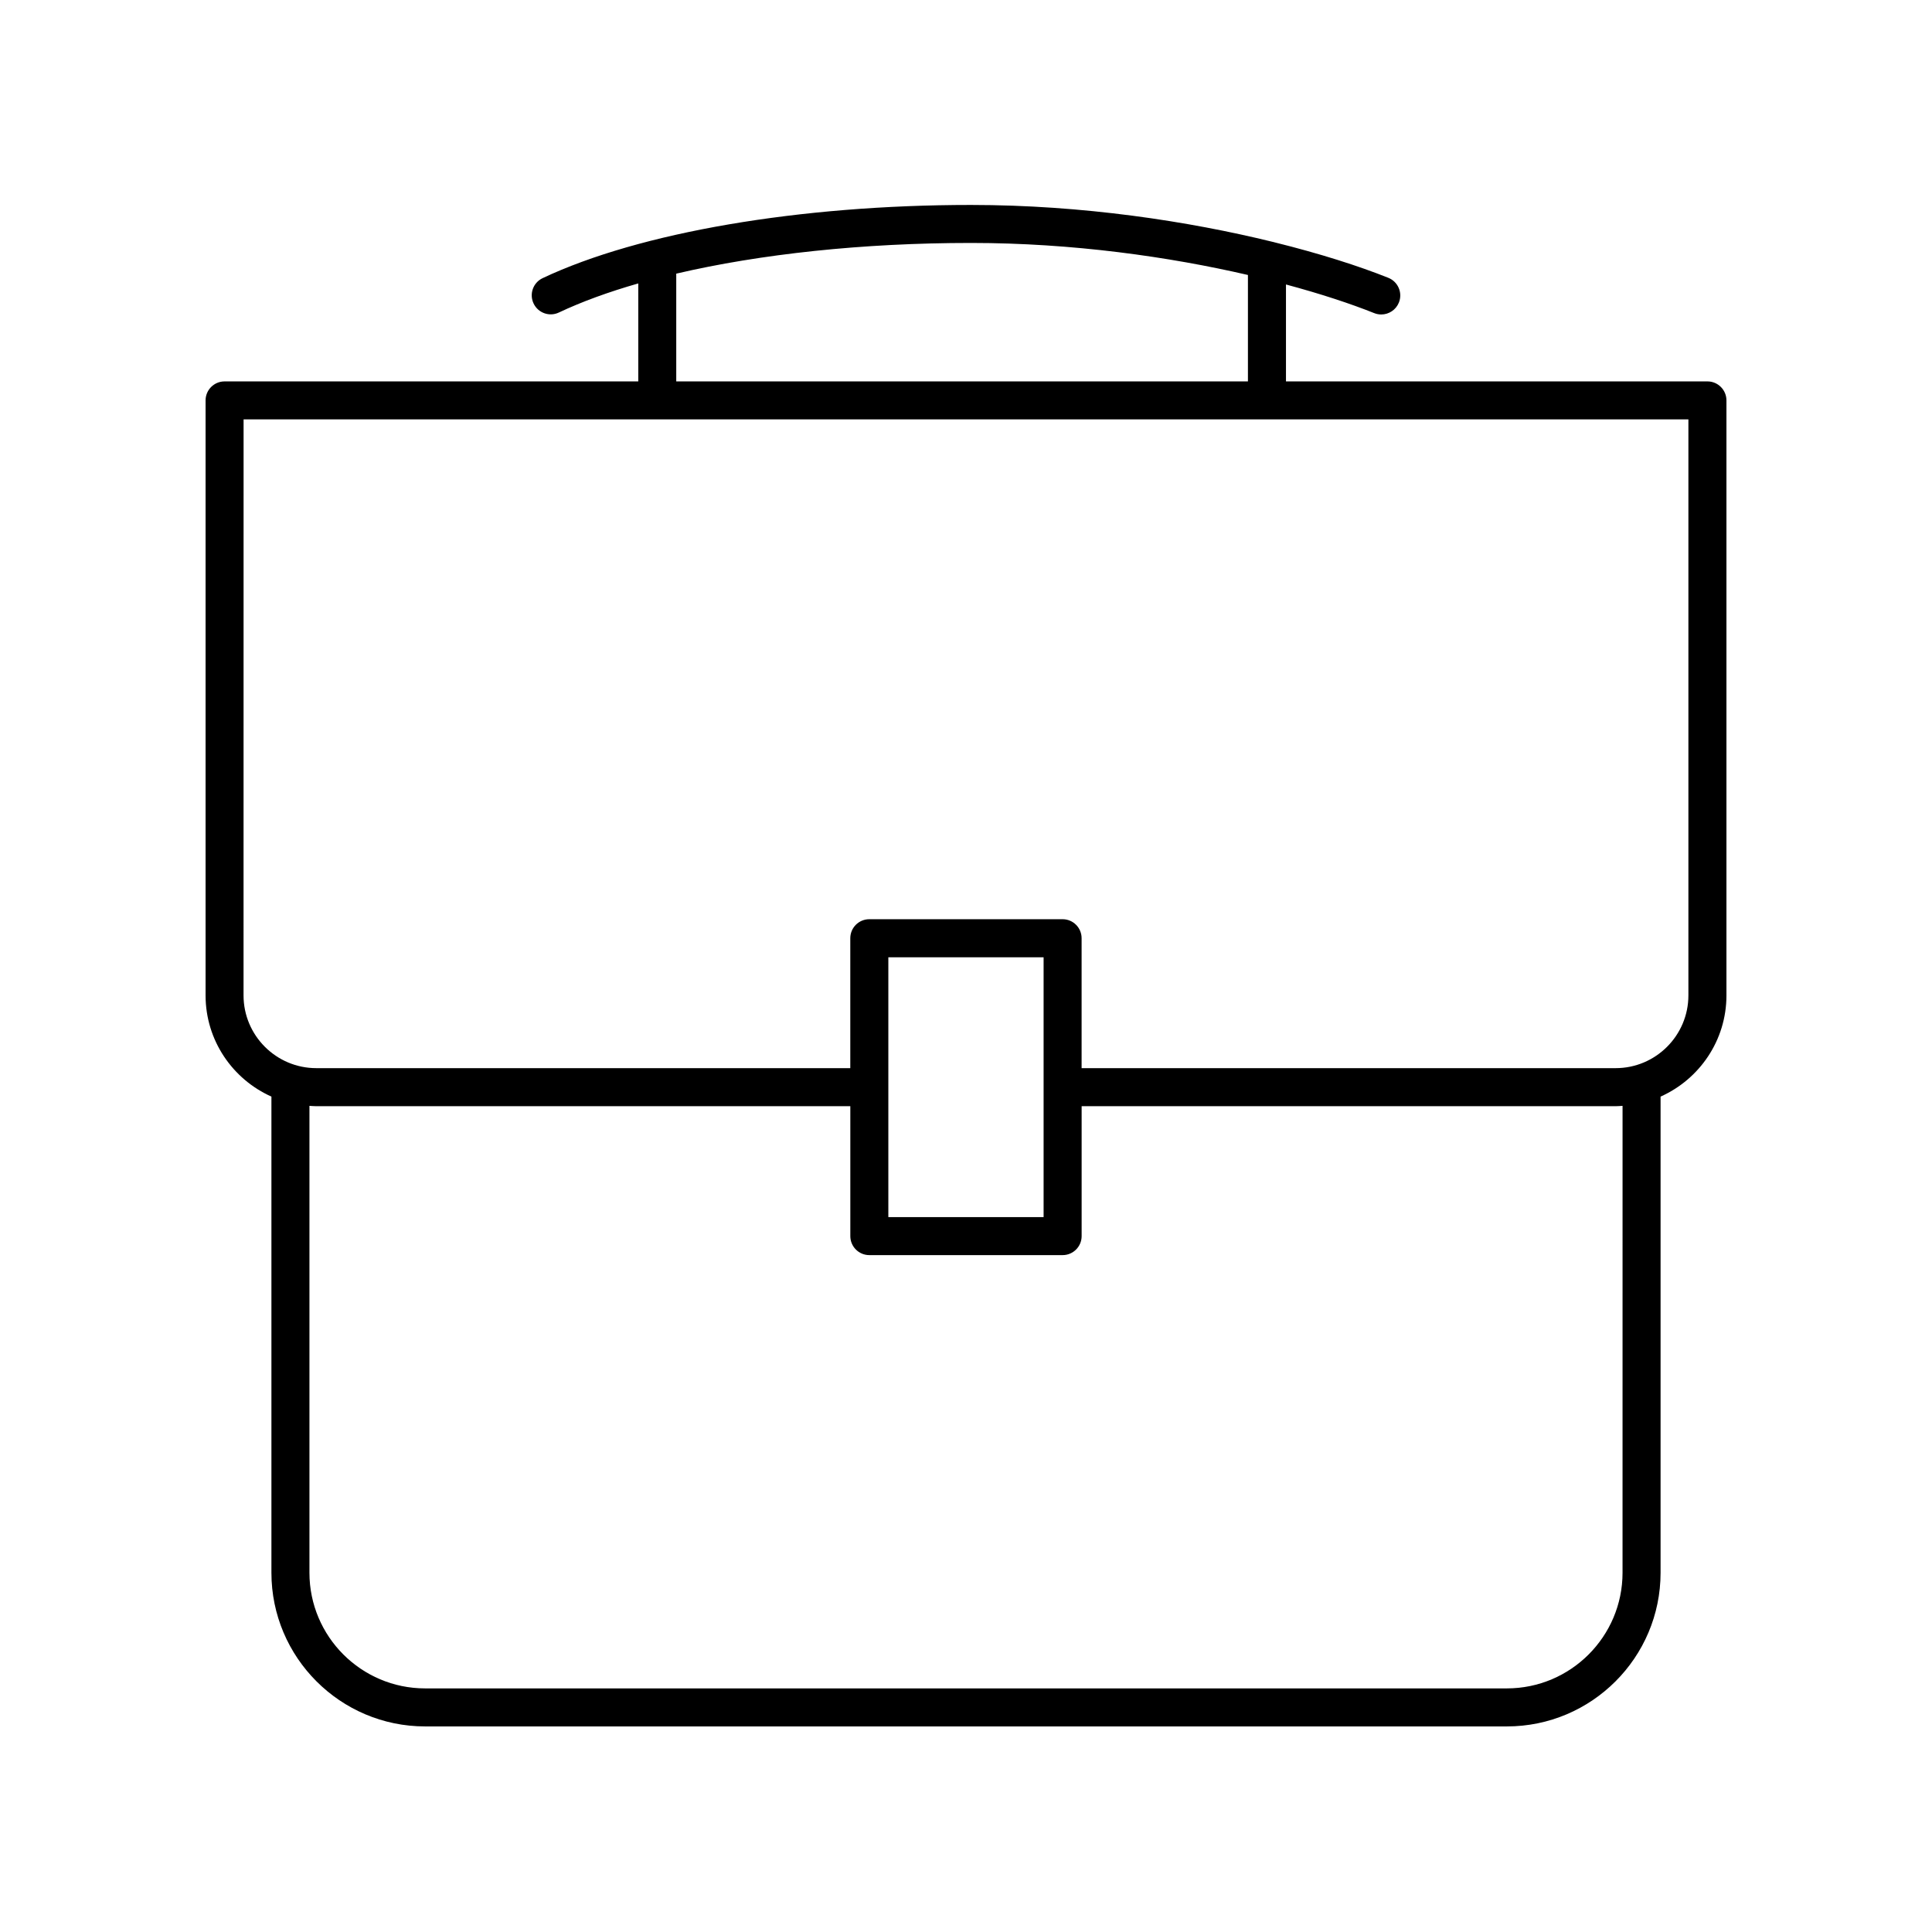 <?xml version="1.0" encoding="UTF-8"?>
<!-- Uploaded to: ICON Repo, www.iconrepo.com, Generator: ICON Repo Mixer Tools -->
<svg fill="#000000" width="800px" height="800px" version="1.1" viewBox="144 144 512 512" xmlns="http://www.w3.org/2000/svg">
 <path d="m215.93 434.61v126.18c0 22.457 18.273 40.73 40.73 40.73h286.68c22.461 0 40.73-18.27 40.73-40.73v-126.18c10.27-4.578 17.457-14.867 17.457-26.816v-157.68c0-2.781-2.254-5.039-5.039-5.039l-111.69 0.004v-25.688c9.176 2.465 17.121 5.086 23.375 7.586 0.613 0.246 1.246 0.363 1.871 0.363 2 0 3.891-1.199 4.68-3.168 1.035-2.582-0.223-5.516-2.805-6.547-7.801-3.121-18.109-6.422-30.137-9.398-0.18-0.078-0.387-0.086-0.574-0.145-22.199-5.445-50.266-9.766-79.906-9.766-45.387 0-87.816 7.254-113.5 19.398-2.516 1.188-3.59 4.191-2.398 6.707 1.191 2.516 4.195 3.598 6.707 2.398 6.066-2.867 13.148-5.449 21.039-7.707v25.965h-109.63c-2.781 0-5.039 2.254-5.039 5.039v157.68c0.004 11.949 7.188 22.238 17.457 26.816zm358.06 126.18c0 16.902-13.75 30.652-30.652 30.652h-286.68c-16.902 0-30.652-13.75-30.652-30.652v-123.73c0.609 0.039 1.211 0.094 1.828 0.094h141.51v34.426c0 2.781 2.254 5.039 5.039 5.039h51.223c2.781 0 5.039-2.254 5.039-5.039v-34.426h141.52c0.617 0 1.219-0.055 1.828-0.094zm-194.57-94.25v-68.852h41.145v68.852zm-56.207-250.02c22.277-5.207 49.496-8.137 78.078-8.137 27.031 0 52.641 3.684 73.422 8.488v28.199h-151.5zm-114.66 38.625h382.89v152.64c0 10.633-8.652 19.285-19.285 19.285h-141.52v-34.43c0-2.781-2.254-5.039-5.039-5.039h-51.223c-2.781 0-5.039 2.254-5.039 5.039v34.43h-141.51c-10.633 0-19.285-8.652-19.285-19.285z"/>
</svg>